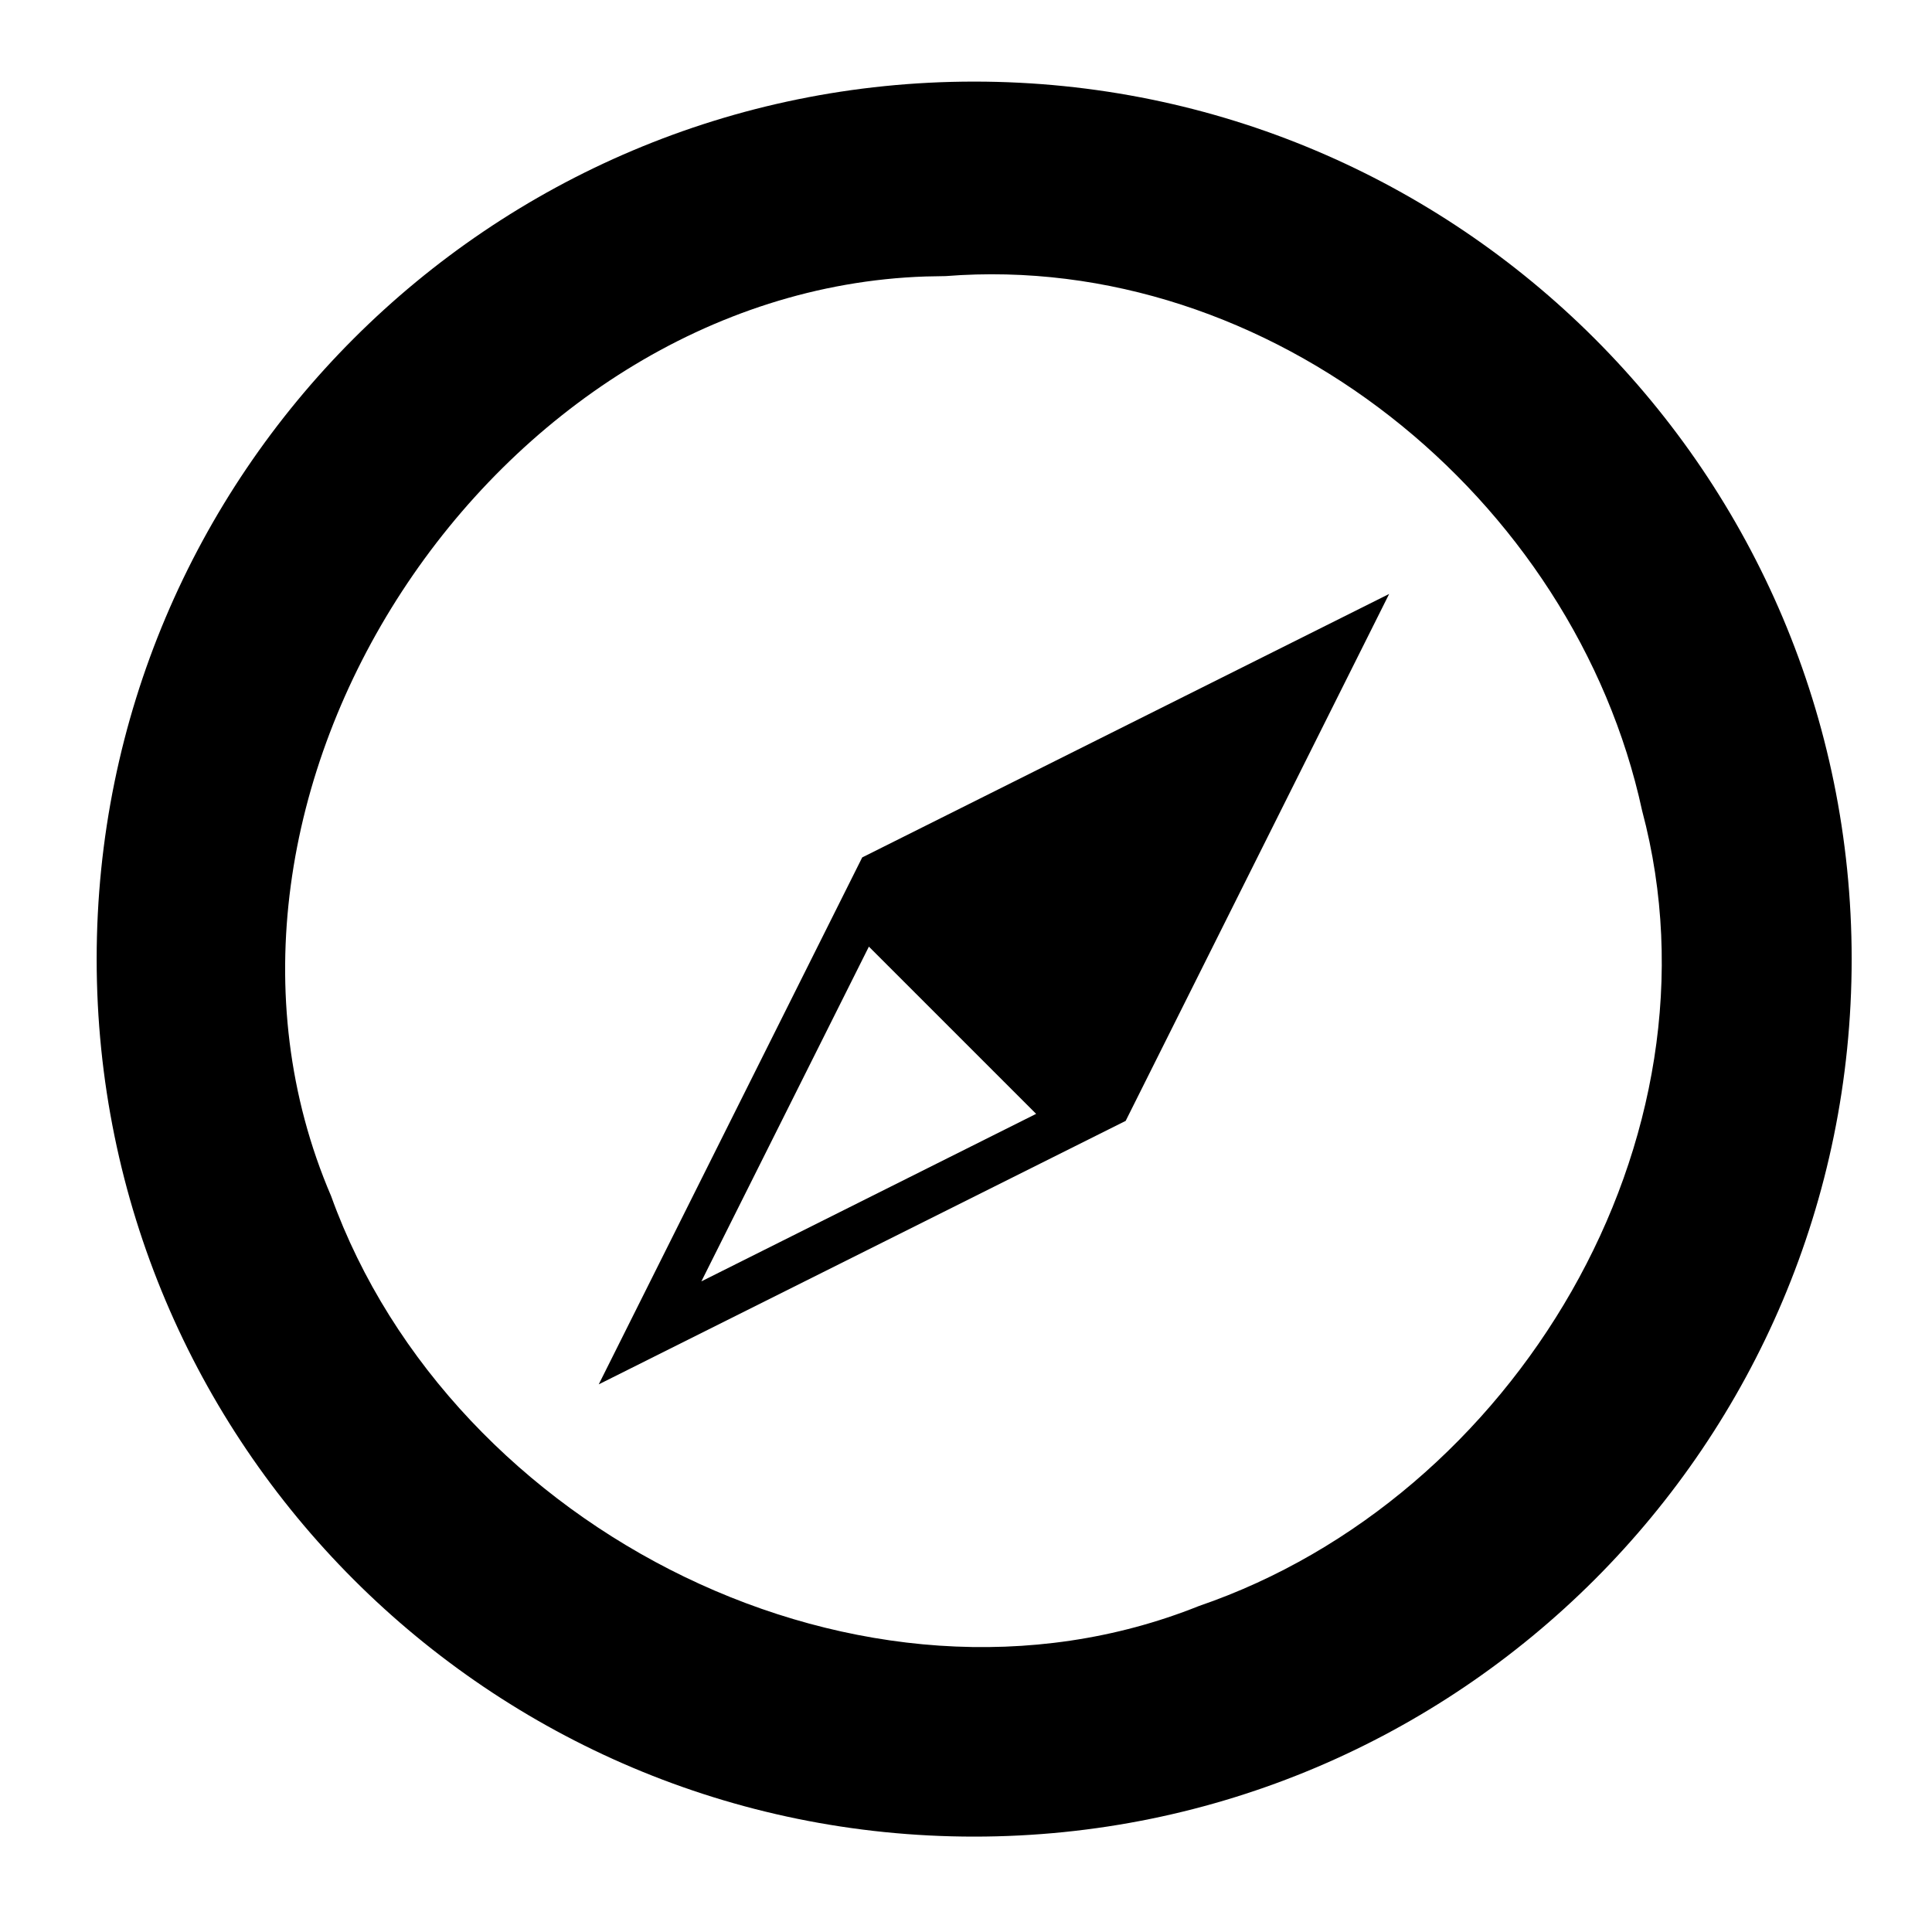 <svg xmlns="http://www.w3.org/2000/svg" viewBox="0 0 150 150"><path d="M80.444 86.48L67.46 73.496l-13.006 25.99 25.99-13.006zm6.953.545l20.456-40.91L66.942 66.57l-20.456 40.911zM71.863 21.466c-33.54 1.117-59.5 40.305-46.152 71.406 9.365 26.012 41.403 42.226 67.374 31.818 24.477-8.378 41.216-36.218 34.408-61.752-5.265-24.298-28.876-43.488-54.07-41.502l-.942.018-.618.012zm71.9 52.998c0 37.626-30.502 68.13-68.13 68.13-37.625 0-68.128-30.503-68.128-68.13 0-37.626 30.502-68.129 68.129-68.129 37.626 0 68.129 30.502 68.129 68.13z" fill-rule="evenodd"/></svg>